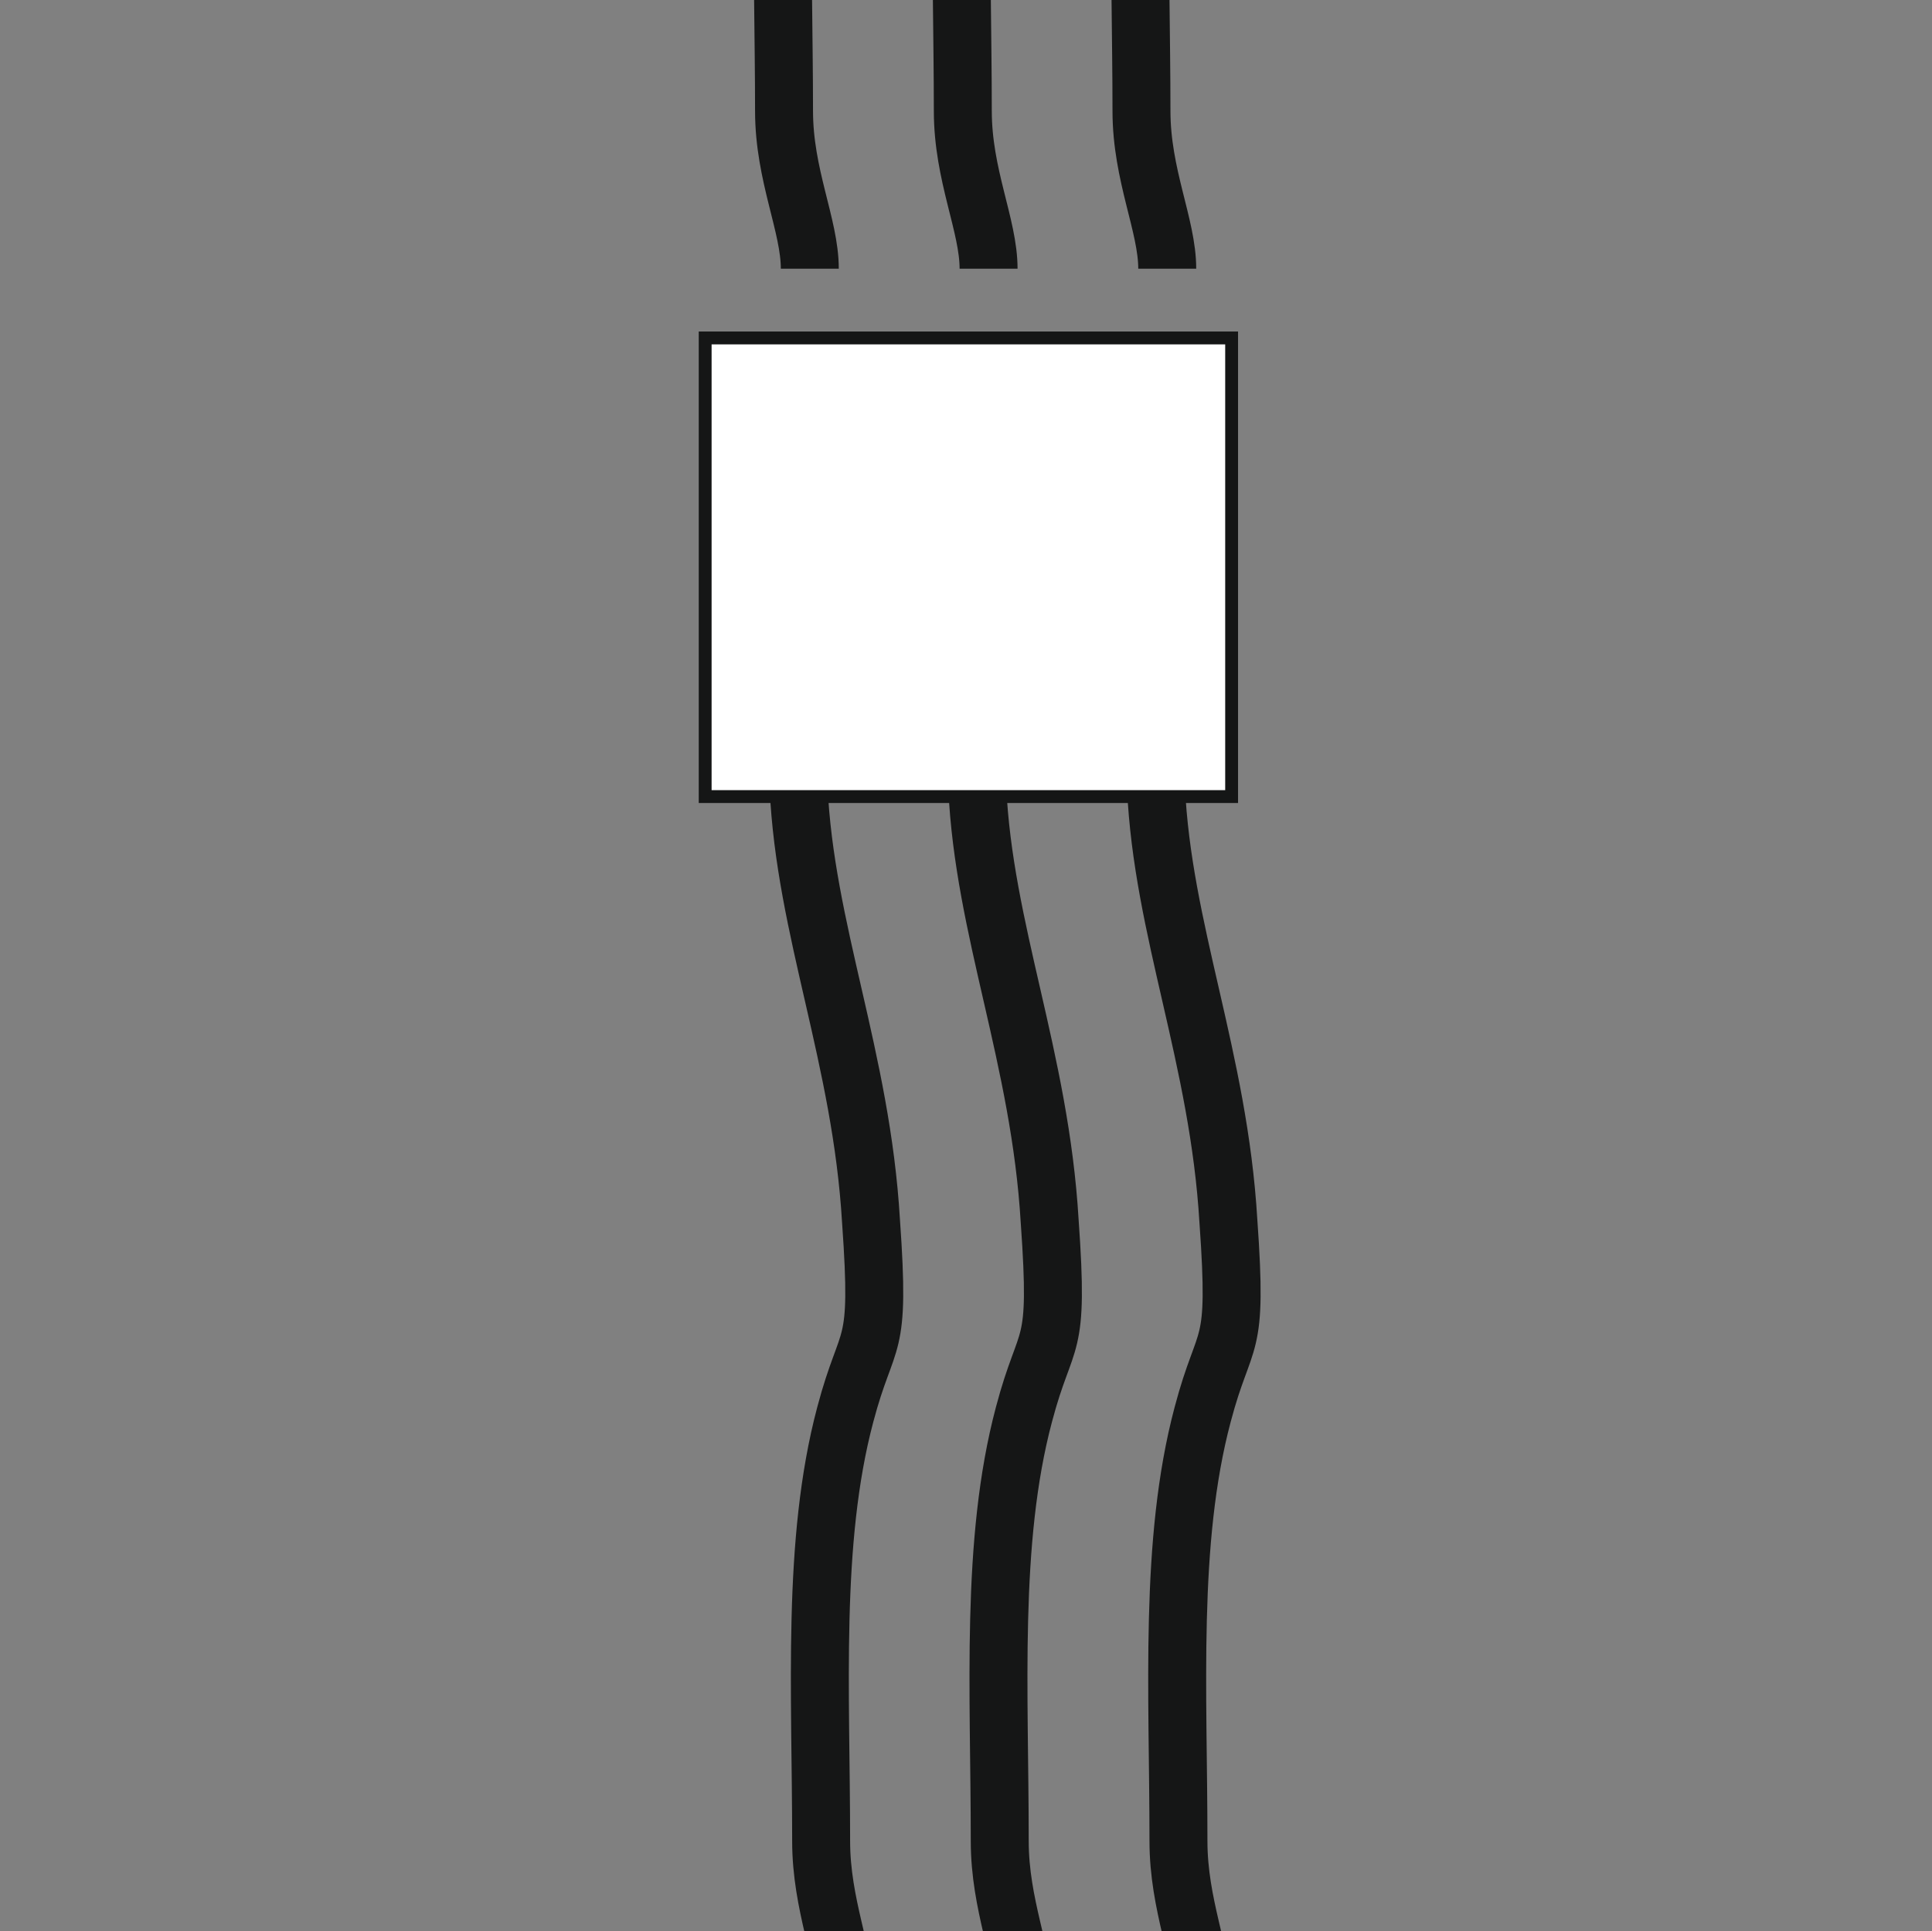 <?xml version="1.0" encoding="utf-8"?>
<!-- Generator: Adobe Illustrator 15.0.0, SVG Export Plug-In . SVG Version: 6.00 Build 0)  -->
<!DOCTYPE svg PUBLIC "-//W3C//DTD SVG 1.1//EN" "http://www.w3.org/Graphics/SVG/1.1/DTD/svg11.dtd">
<svg version="1.1" id="Ebene_1" xmlns="http://www.w3.org/2000/svg" xmlns:xlink="http://www.w3.org/1999/xlink" x="0px" y="0px"
	 width="34.269px" height="34.258px" viewBox="0 0 34.269 34.258" enable-background="new 0 0 34.269 34.258" xml:space="preserve">
<rect x="0" y="0" width="34.269" height="34.258" fill="#808080" stroke="none"/>
<g>
	<g>
		<defs>
			<rect id="SVGID_1_" width="34.269" height="34.258"/>
		</defs>
		<clipPath id="SVGID_2_">
			<use xlink:href="#SVGID_1_"  overflow="visible"/>
		</clipPath>
		<path clip-path="url(#SVGID_2_)" fill="none" stroke="#151616" stroke-width="1.028" stroke-miterlimit="10" d="M20.504,13.96
			c0.114,2.541,1.113,4.796,1.285,7.708c0.171,2.398-0.058,1.913-0.457,3.426c-0.6,2.256-0.429,4.91-0.429,7.565
			c0,1.143,0.429,2.027,0.429,2.798"/>
		<path clip-path="url(#SVGID_2_)" fill="none" stroke="#151616" stroke-width="1.028" stroke-miterlimit="10" d="M17.334,13.96
			c0.114,2.541,1.113,4.796,1.285,7.708c0.171,2.398-0.058,1.913-0.457,3.426c-0.6,2.256-0.429,4.91-0.429,7.565
			c0,1.143,0.429,2.027,0.429,2.798"/>
		<path clip-path="url(#SVGID_2_)" fill="none" stroke="#151616" stroke-width="1.028" stroke-miterlimit="10" d="M14.165,13.96
			c0.114,2.541,1.114,4.796,1.285,7.708c0.171,2.398-0.057,1.913-0.457,3.426c-0.6,2.256-0.428,4.91-0.428,7.565
			c0,1.143,0.428,2.027,0.428,2.798"/>
		<path clip-path="url(#SVGID_2_)" fill="none" stroke="#151616" stroke-width="1.028" stroke-miterlimit="10" d="M19.847-16.73
			c0.114,2.541,1.114,4.796,1.285,7.708c0.172,2.398-0.057,1.913-0.428,3.426c-0.629,2.255-0.457,4.91-0.457,7.565
			c0,1.142,0.457,2.027,0.457,2.798"/>
		<path clip-path="url(#SVGID_2_)" fill="none" stroke="#151616" stroke-width="1.028" stroke-miterlimit="10" d="M16.678-16.73
			c0.114,2.541,1.114,4.796,1.285,7.708c0.172,2.398-0.057,1.913-0.428,3.426c-0.628,2.255-0.457,4.91-0.457,7.565
			c0,1.142,0.457,2.027,0.457,2.798"/>
		<path clip-path="url(#SVGID_2_)" fill="none" stroke="#151616" stroke-width="1.028" stroke-miterlimit="10" d="M13.508-16.73
			c0.114,2.541,1.114,4.796,1.285,7.708c0.171,2.398-0.057,1.913-0.429,3.426c-0.628,2.255-0.457,4.91-0.457,7.565
			c0,1.142,0.457,2.027,0.457,2.798"/>
		
			<rect x="12.508" y="5.995" clip-path="url(#SVGID_2_)" fill-rule="evenodd" clip-rule="evenodd" fill="#FFFFFF" stroke="#151616" stroke-width="0.228" stroke-miterlimit="10" width="9.338" height="8.136"/>
	</g>
</g>
</svg>
